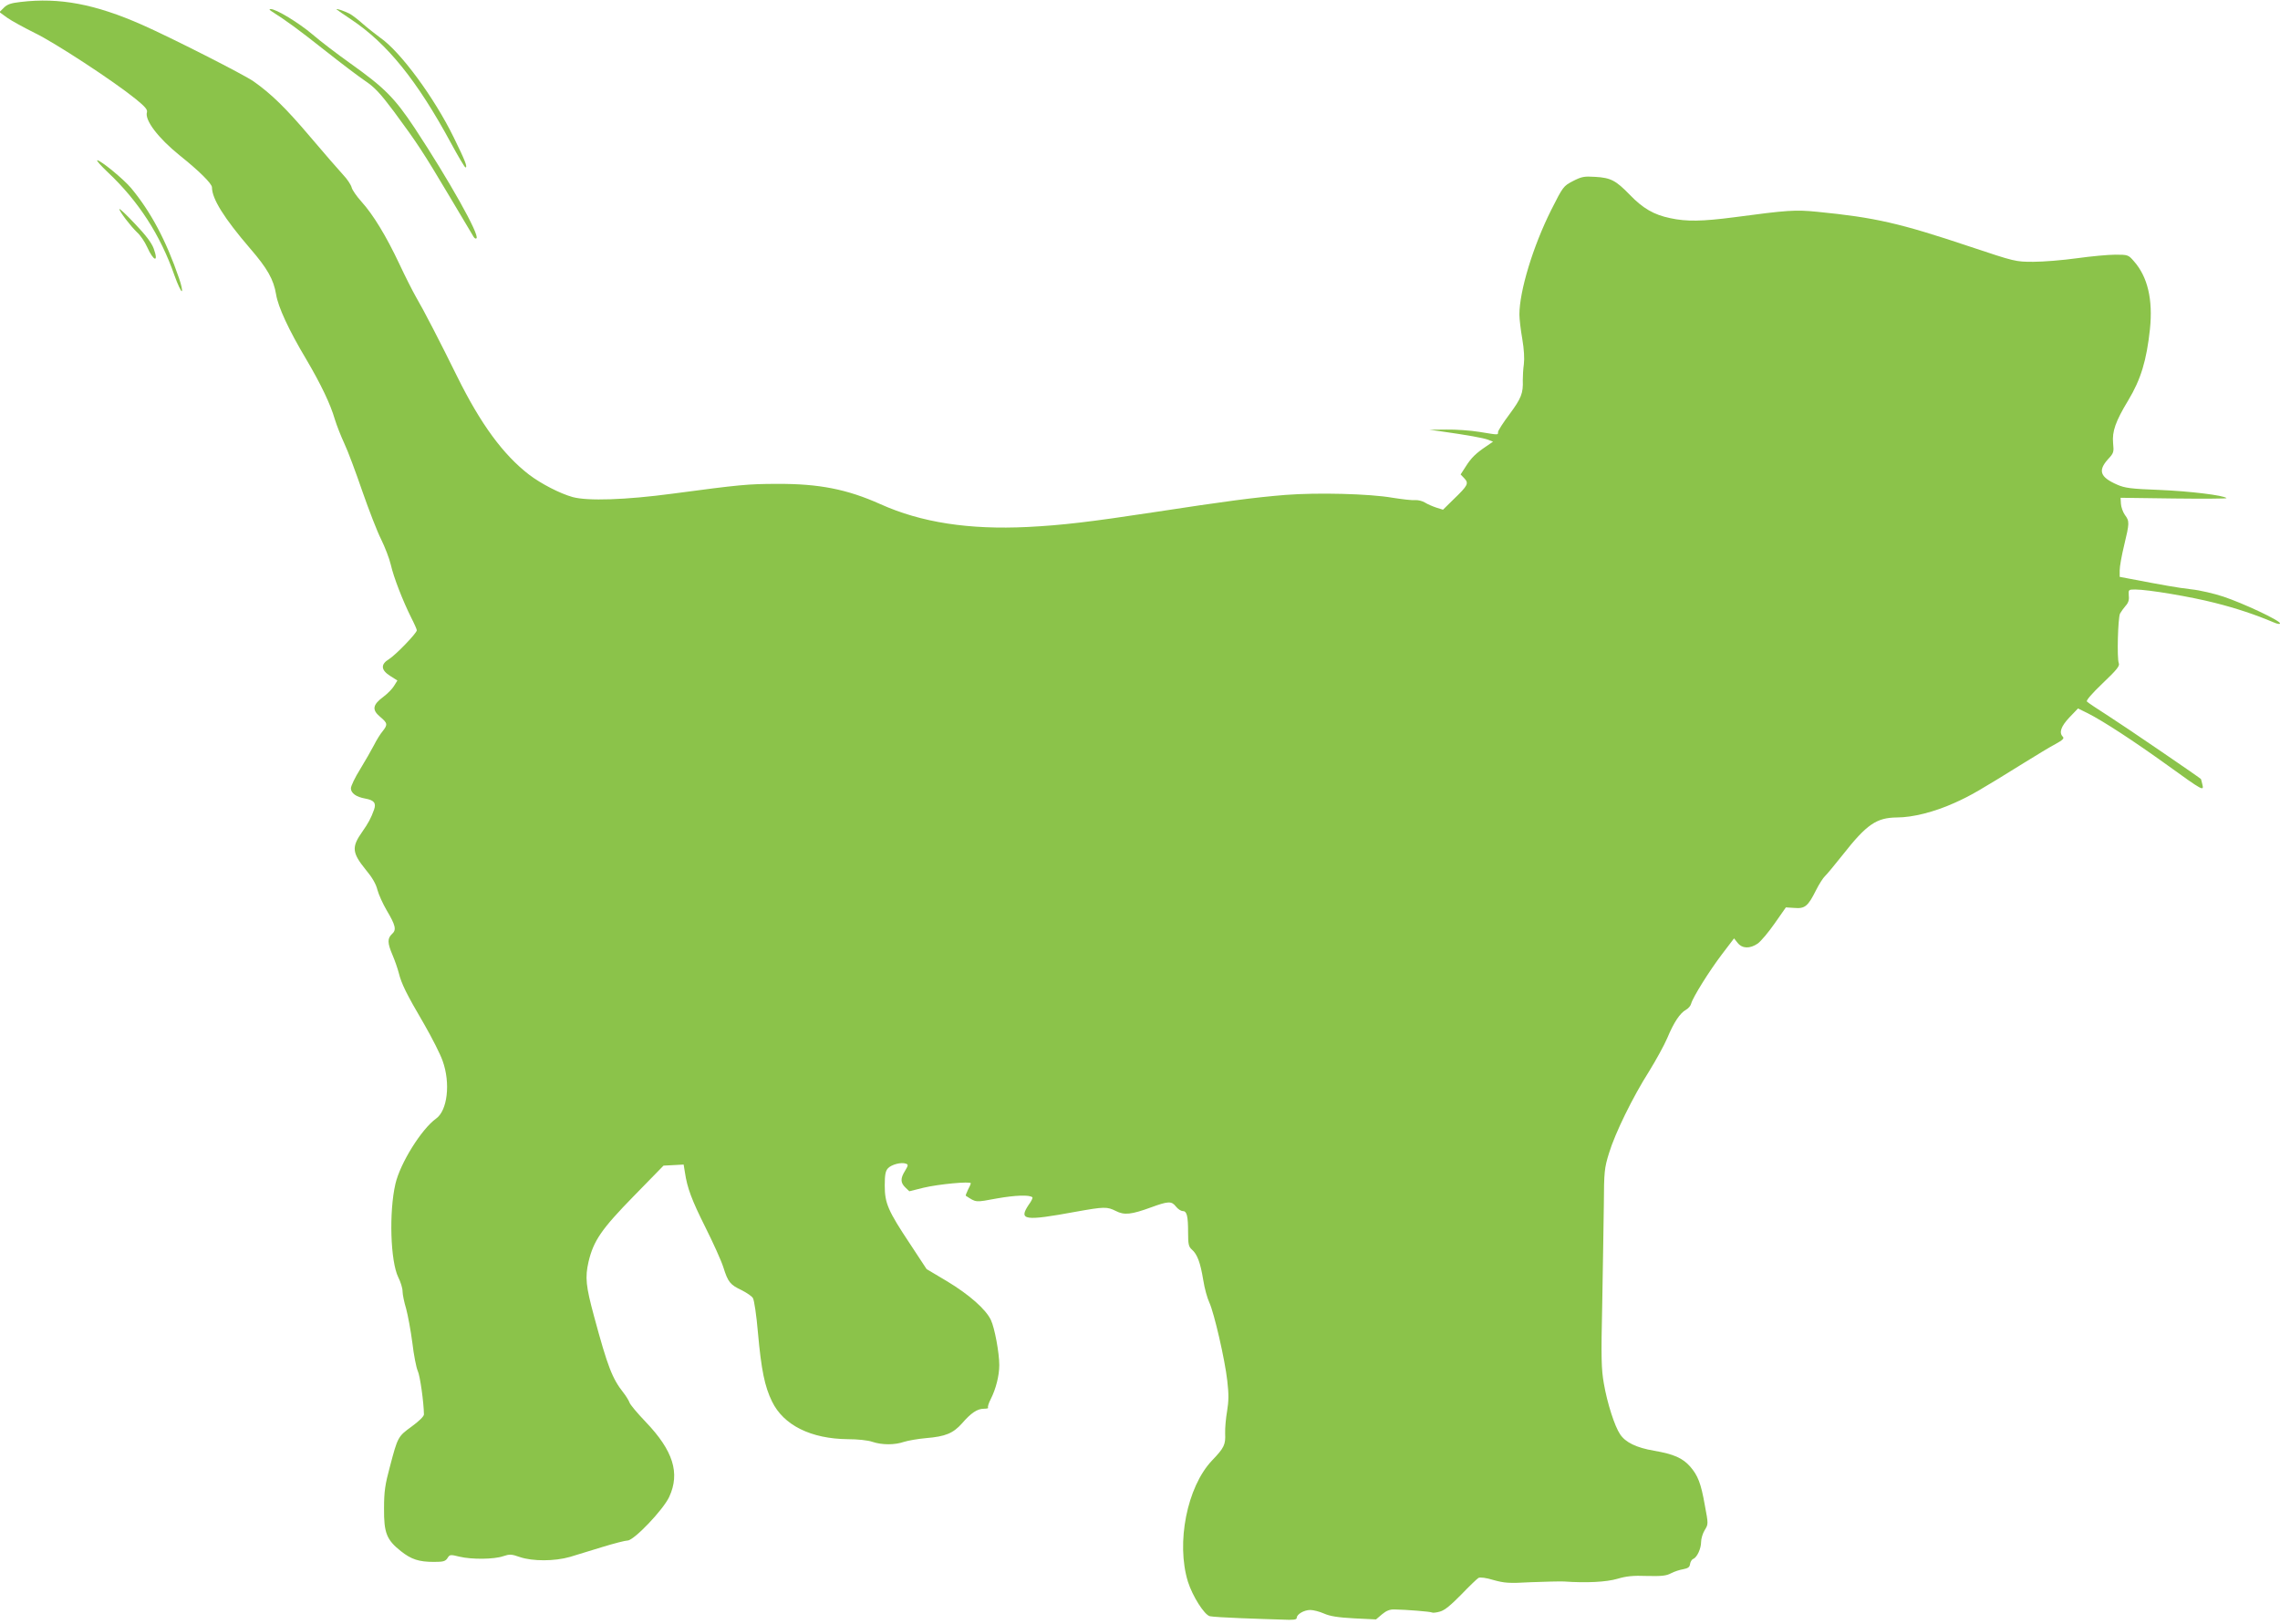 <?xml version="1.0" standalone="no"?>
<!DOCTYPE svg PUBLIC "-//W3C//DTD SVG 20010904//EN"
 "http://www.w3.org/TR/2001/REC-SVG-20010904/DTD/svg10.dtd">
<svg version="1.0" xmlns="http://www.w3.org/2000/svg"
 width="1280pt" height="912pt" viewBox="0 0 1280 912"
 preserveAspectRatio="xMidYMid meet">
<g transform="translate(0,912) scale(0.1,-0.1)"
fill="#8bc34a" stroke="none">
<path d="M116 9109 c-54 -6 -75 -13 -94 -32 l-25 -25 44 -32 c24 -17 94 -55
154 -85 112 -54 441 -269 567 -371 53 -43 67 -60 63 -74 -14 -44 63 -145 183
-242 109 -87 182 -159 182 -180 0 -64 68 -173 214 -343 97 -112 132 -174 146
-258 11 -70 71 -200 169 -364 83 -141 136 -252 161 -338 10 -33 34 -94 53
-135 20 -42 65 -163 101 -268 37 -106 84 -228 106 -271 21 -43 46 -107 54
-142 16 -71 68 -204 115 -298 17 -33 31 -65 31 -70 0 -16 -118 -138 -156 -162
-48 -29 -46 -61 6 -94 l41 -26 -18 -29 c-9 -16 -36 -44 -60 -62 -61 -45 -66
-73 -20 -112 43 -36 45 -44 15 -82 -13 -15 -35 -51 -49 -79 -14 -27 -49 -88
-77 -134 -29 -46 -52 -95 -52 -107 0 -28 30 -49 81 -58 49 -9 62 -25 49 -62
-17 -48 -33 -77 -66 -124 -61 -86 -58 -118 19 -213 37 -44 58 -81 66 -114 7
-26 30 -77 51 -113 51 -86 57 -111 31 -134 -27 -25 -26 -51 2 -117 13 -30 29
-76 36 -103 15 -60 41 -114 143 -288 43 -75 90 -167 103 -205 45 -125 27 -279
-37 -324 -82 -59 -201 -250 -228 -366 -37 -160 -28 -436 16 -525 13 -26 24
-61 24 -79 0 -17 9 -61 20 -97 10 -37 26 -123 35 -192 8 -69 22 -139 30 -157
13 -26 34 -176 35 -245 0 -11 -29 -39 -69 -68 -77 -56 -78 -58 -122 -225 -27
-100 -33 -139 -33 -235 -1 -137 14 -176 95 -240 58 -46 101 -60 185 -60 52 0
64 3 76 21 13 21 16 21 69 8 68 -16 192 -15 244 3 36 12 46 12 94 -5 71 -24
194 -24 281 1 36 11 118 36 183 56 65 20 128 36 140 36 36 0 200 172 234 245
62 134 22 260 -132 421 -47 49 -88 98 -91 109 -4 11 -19 36 -34 55 -63 80 -88
144 -165 429 -46 170 -51 218 -31 306 28 118 72 183 255 370 l166 170 57 3 56
3 7 -43 c13 -89 39 -157 115 -309 43 -86 89 -187 101 -225 26 -83 38 -98 104
-129 27 -14 56 -33 62 -44 7 -11 20 -98 28 -193 19 -211 38 -303 79 -387 65
-134 219 -210 426 -212 54 0 113 -6 138 -15 54 -18 125 -18 177 0 22 7 78 17
124 21 109 9 152 27 202 83 51 59 86 82 123 82 16 0 27 3 23 6 -3 4 3 25 15
48 29 57 48 132 48 191 0 69 -26 209 -47 253 -28 60 -121 142 -245 217 l-116
69 -92 140 c-125 188 -143 230 -143 329 0 60 4 82 18 97 19 21 75 36 101 26
14 -5 13 -10 -5 -40 -27 -43 -26 -67 2 -94 l22 -21 80 20 c83 20 265 37 265
25 0 -4 -7 -21 -16 -37 -8 -17 -14 -32 -12 -33 60 -39 51 -38 176 -15 102 18
183 21 198 6 3 -3 -6 -22 -21 -42 -58 -87 -24 -92 264 -39 162 29 176 29 226
4 47 -24 86 -20 198 21 96 35 114 36 139 4 11 -14 28 -25 38 -25 23 0 30 -27
30 -121 0 -65 3 -79 21 -95 31 -27 48 -74 64 -171 7 -46 23 -103 34 -126 27
-58 88 -322 101 -440 9 -76 8 -115 -1 -170 -7 -40 -12 -96 -11 -125 3 -64 -5
-81 -74 -153 -140 -148 -202 -462 -135 -680 26 -82 92 -186 123 -194 13 -3 91
-8 173 -11 83 -3 187 -7 233 -8 63 -3 82 -1 82 10 0 20 41 44 76 44 17 0 52
-9 77 -20 34 -15 77 -22 169 -27 l123 -6 34 29 c24 20 44 28 70 27 63 -1 202
-12 210 -17 4 -3 24 -1 45 5 26 7 60 35 119 95 45 47 89 89 97 94 10 5 43 1
85 -12 62 -17 86 -19 210 -12 77 3 160 5 185 4 128 -9 238 -3 300 15 50 15 89
19 166 16 82 -2 109 1 135 15 19 10 50 20 69 23 27 5 36 12 38 29 2 13 10 26
18 29 21 8 44 57 44 95 0 18 9 48 20 66 21 34 21 34 1 140 -22 125 -39 167
-83 218 -42 47 -91 69 -201 88 -100 17 -162 47 -192 93 -30 44 -72 174 -91
285 -14 80 -16 142 -9 448 3 195 8 445 9 555 1 187 3 206 29 290 34 112 133
315 226 461 38 62 84 145 101 185 37 89 72 141 105 159 13 7 26 22 29 34 9 35
101 183 174 279 l67 88 20 -25 c26 -33 69 -34 113 -4 18 13 61 64 95 113 l63
90 48 -3 c59 -5 76 9 121 99 18 36 41 71 50 79 9 8 54 62 100 120 135 172 190
209 305 210 88 0 210 31 321 81 92 41 143 71 391 225 69 43 150 92 179 107 38
21 49 31 40 40 -23 23 -11 58 37 109 l48 50 55 -27 c87 -44 260 -157 446 -291
201 -145 207 -148 197 -108 -4 16 -7 29 -8 30 -26 21 -433 299 -515 351 -64
41 -120 78 -125 84 -6 5 28 45 89 103 80 76 96 97 90 112 -11 26 -5 254 7 279
6 11 20 30 31 43 15 16 21 33 18 57 -2 34 -2 35 36 35 72 0 315 -41 447 -75
120 -30 230 -67 329 -109 23 -10 37 -12 37 -6 0 16 -207 113 -318 150 -51 17
-132 36 -180 41 -78 9 -161 24 -344 59 l-58 11 0 37 c0 20 11 83 25 140 30
125 31 135 4 171 -11 16 -21 44 -22 62 l-2 34 300 -4 c165 -2 298 -1 295 2
-15 16 -208 39 -375 46 -164 6 -197 11 -240 30 -95 42 -108 78 -51 142 33 35
34 41 29 91 -6 65 13 121 85 240 71 118 103 224 122 401 17 165 -13 293 -90
380 -31 36 -34 37 -104 37 -40 0 -137 -9 -216 -20 -79 -11 -189 -20 -245 -20
-100 0 -103 1 -355 85 -394 132 -533 164 -860 196 -122 12 -165 9 -465 -31
-178 -23 -266 -25 -358 -5 -92 19 -154 55 -228 132 -78 80 -106 95 -194 100
-62 4 -76 1 -125 -24 -53 -28 -55 -30 -122 -163 -102 -204 -178 -455 -178
-586 0 -24 7 -86 16 -136 10 -59 13 -111 9 -143 -4 -27 -6 -68 -6 -90 3 -73
-9 -102 -74 -190 -36 -48 -65 -93 -65 -101 0 -17 5 -17 -105 1 -49 8 -133 14
-185 13 l-95 -1 65 -9 c149 -21 237 -37 264 -47 l28 -11 -38 -26 c-58 -39 -84
-64 -115 -113 l-29 -45 21 -22 c26 -28 20 -40 -60 -117 l-60 -59 -38 12 c-21
7 -49 19 -63 28 -14 9 -39 15 -56 14 -18 -2 -74 5 -125 13 -132 23 -424 30
-603 16 -174 -14 -339 -36 -731 -96 -368 -56 -521 -74 -716 -84 -329 -16 -597
25 -826 128 -187 84 -345 115 -578 114 -167 0 -214 -5 -590 -55 -262 -35 -476
-42 -560 -19 -72 20 -178 75 -245 126 -145 112 -271 283 -403 550 -95 193
-190 377 -233 450 -16 28 -58 110 -92 183 -74 157 -147 277 -213 350 -27 30
-52 66 -55 80 -4 15 -25 47 -49 72 -23 25 -105 119 -182 210 -138 163 -219
242 -318 312 -51 37 -471 250 -628 319 -263 116 -463 154 -681 128z"/>
<path d="M1524 9057 c88 -56 153 -104 296 -217 91 -72 195 -151 231 -175 53
-36 83 -68 161 -172 130 -176 163 -226 310 -473 70 -118 132 -222 137 -230 5
-8 12 -12 16 -8 19 18 -154 326 -347 619 -113 170 -169 226 -361 363 -73 52
-169 125 -213 163 -75 64 -206 144 -235 142 -9 0 -7 -4 5 -12z"/>
<path d="M1890 9067 c3 -3 39 -28 81 -56 203 -135 371 -344 560 -693 41 -76
78 -138 82 -138 13 0 -1 37 -66 169 -109 223 -299 481 -412 559 -27 20 -72 55
-99 79 -28 25 -61 50 -75 57 -30 15 -78 31 -71 23z"/>
<path d="M606 8152 c172 -162 295 -353 374 -580 18 -50 36 -89 41 -87 4 3 -3
36 -16 73 -73 213 -158 372 -269 506 -44 52 -171 156 -190 156 -6 -1 21 -31
60 -68z"/>
<path d="M670 7946 c0 -13 64 -97 100 -131 18 -16 43 -53 56 -82 37 -82 66
-89 37 -9 -12 33 -45 76 -105 139 -48 51 -87 88 -88 83z"/>
</g>
</svg>
